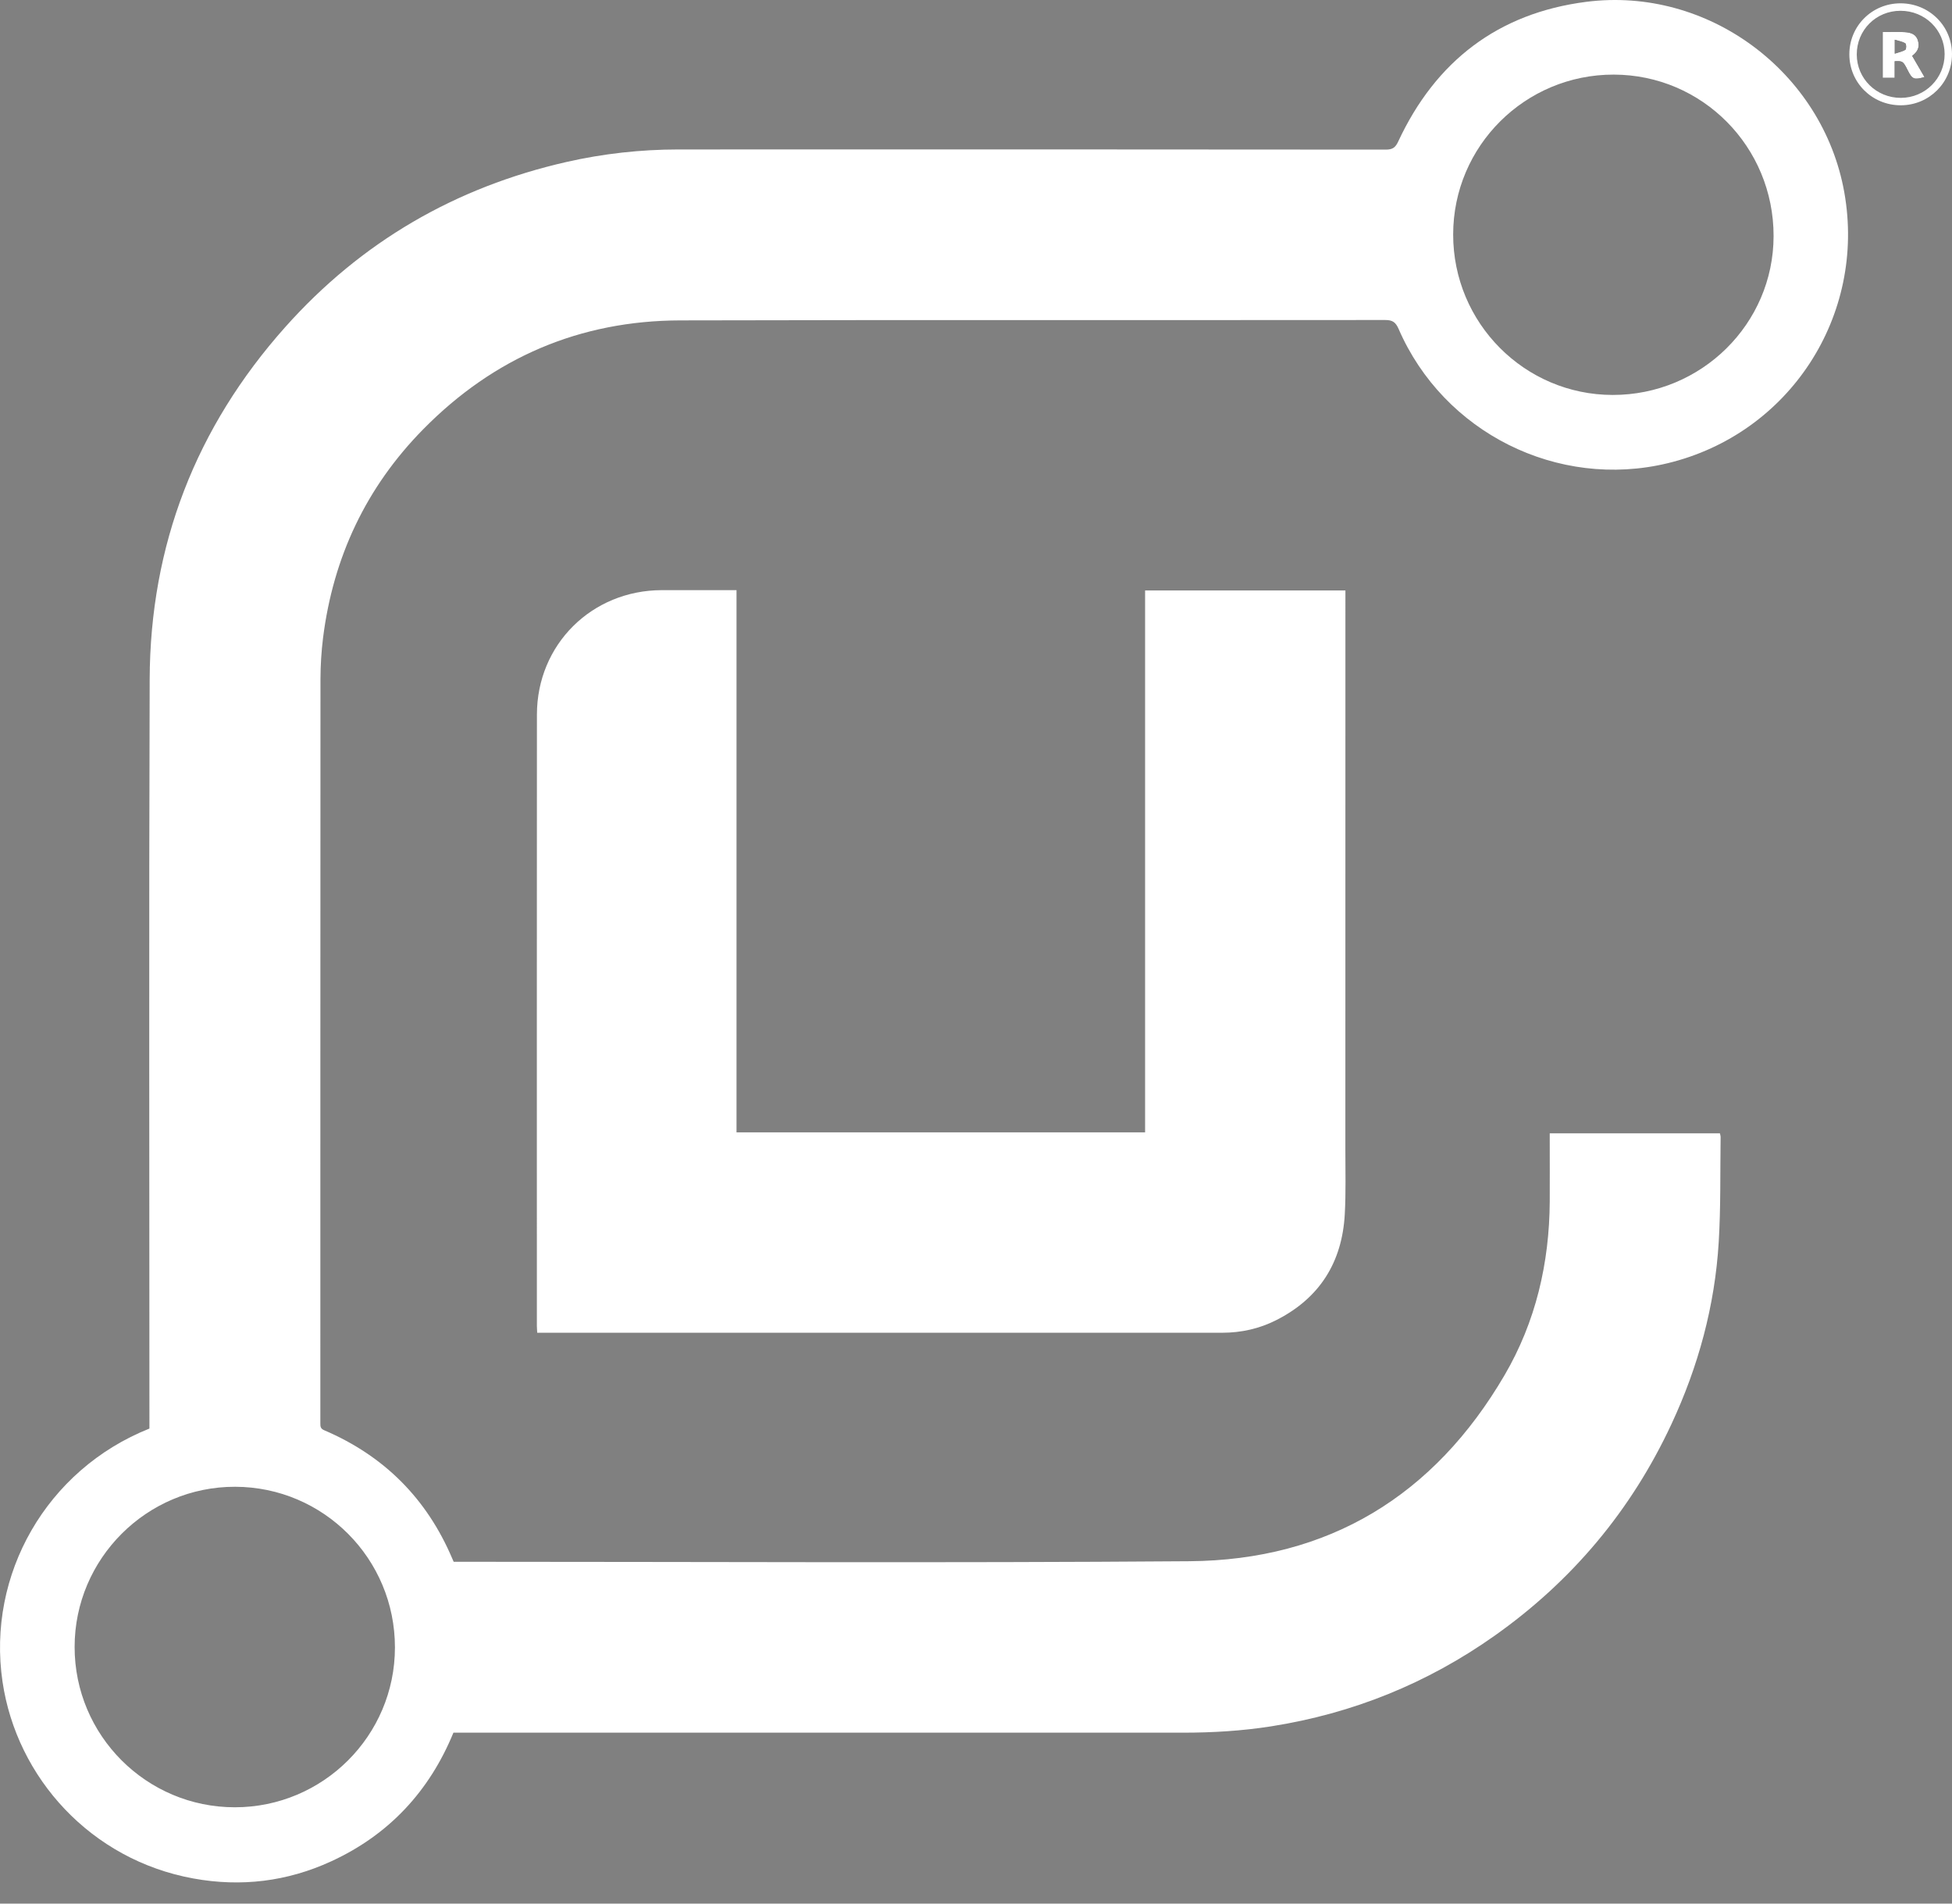 <svg width="80" height="78" viewBox="0 0 80 78" fill="none" xmlns="http://www.w3.org/2000/svg">
<rect x="0" y="0" width="80" height="78" fill="#808080" stroke="none"/>
<g clip-path="url(#clip0_2034_2810)">
<path d="M13.239 26.143C13.653 22.834 15.007 19.961 17.35 17.584C20.239 14.651 23.762 13.138 27.879 13.128C37.507 13.104 47.136 13.122 56.764 13.112C57.072 13.11 57.201 13.204 57.321 13.48C59.167 17.732 63.845 20.063 68.34 18.982C73.332 17.782 76.49 12.941 75.585 7.876C74.704 2.943 69.998 -0.567 65.004 0.076C61.4 0.538 58.839 2.504 57.305 5.796C57.191 6.042 57.077 6.13 56.798 6.13C47.128 6.12 37.46 6.12 27.791 6.124C26.251 6.126 24.727 6.294 23.225 6.635C18.663 7.67 14.799 9.914 11.689 13.404C8.028 17.51 6.152 22.341 6.134 27.839C6.1 37.958 6.124 48.076 6.124 58.193V58.535C1.901 60.219 -0.542 64.522 0.103 68.906C0.685 72.854 3.733 76.212 7.93 76.971C9.877 77.325 11.773 77.097 13.573 76.268C15.944 75.179 17.6 73.391 18.583 70.996H48.484C49.695 70.996 50.901 70.924 52.098 70.736C55.441 70.21 58.496 68.974 61.256 67.022C64.433 64.776 66.855 61.885 68.501 58.355C69.604 55.989 70.281 53.506 70.439 50.901C70.525 49.472 70.497 48.034 70.517 46.601C70.519 46.547 70.499 46.491 70.489 46.438H63.514V46.721C63.514 47.554 63.518 48.389 63.514 49.224C63.5 51.756 62.94 54.163 61.66 56.351C58.777 61.278 54.459 63.929 48.738 63.971C38.696 64.047 28.652 63.993 18.593 63.993C18.569 63.937 18.551 63.901 18.535 63.861C17.492 61.406 15.742 59.652 13.289 58.605C13.134 58.539 13.129 58.451 13.129 58.321C13.13 48.152 13.129 37.984 13.134 27.815C13.136 27.258 13.171 26.696 13.239 26.143ZM66.14 3.057C69.77 3.065 72.692 6.016 72.688 9.674C72.684 13.27 69.726 16.189 66.09 16.183C62.479 16.177 59.553 13.232 59.556 9.608C59.557 5.982 62.507 3.049 66.14 3.057ZM16.186 67.507C16.184 71.118 13.243 74.053 9.624 74.053C6 74.053 3.056 71.108 3.058 67.483C3.058 63.865 6.018 60.912 9.636 60.92C13.261 60.928 16.19 63.873 16.186 67.507Z" fill="white"/>
<path d="M55.114 49.75C55.006 51.724 54.081 53.196 52.299 54.095C51.612 54.443 50.873 54.607 50.102 54.609C40.816 54.611 31.531 54.609 22.244 54.609H22.017C22.013 54.509 22.003 54.421 22.003 54.333C22.003 45.982 21.999 37.631 22.005 29.28C22.007 26.41 24.252 24.185 27.128 24.181C28.137 24.179 29.146 24.181 30.185 24.181V46.398H46.93V24.195H55.14V24.552C55.14 32.067 55.14 39.583 55.138 47.099C55.138 47.982 55.162 48.867 55.114 49.75Z" fill="white"/>
<path d="M77.889 0.136C76.722 0.136 75.789 1.065 75.793 2.23C75.795 3.391 76.728 4.314 77.9 4.314C79.065 4.314 80.002 3.379 80 2.22C80 1.063 79.061 0.136 77.889 0.136ZM77.903 4.01C76.9 4.012 76.097 3.221 76.097 2.232C76.095 1.233 76.886 0.442 77.887 0.442C78.893 0.44 79.696 1.229 79.698 2.216C79.698 3.209 78.899 4.008 77.903 4.01Z" fill="white"/>
<path d="M78.368 2.29C78.604 2.11 78.684 1.918 78.602 1.654C78.522 1.389 78.296 1.333 78.072 1.317C77.767 1.297 77.463 1.313 77.16 1.313V3.189H77.651V2.51C77.981 2.494 77.998 2.506 78.194 2.897C78.37 3.247 78.448 3.281 78.873 3.157C78.704 2.869 78.54 2.587 78.368 2.29ZM78.09 2.038C77.972 2.114 77.821 2.14 77.655 2.198V1.628C77.821 1.68 77.972 1.704 78.088 1.778C78.132 1.804 78.132 2.008 78.09 2.038Z" fill="black"/>
<path d="M78.368 2.29C78.604 2.11 78.684 1.918 78.602 1.654C78.522 1.389 78.296 1.333 78.072 1.317C77.767 1.297 77.463 1.313 77.16 1.313V3.189H77.651V2.51C77.981 2.494 77.998 2.506 78.194 2.897C78.37 3.247 78.448 3.281 78.873 3.157C78.704 2.869 78.54 2.587 78.368 2.29ZM78.09 2.038C77.972 2.114 77.821 2.14 77.655 2.198V1.628C77.821 1.68 77.972 1.704 78.088 1.778C78.132 1.804 78.132 2.008 78.09 2.038Z" fill="white"/>
</g>
<defs>
<clipPath id="clip0_2034_2810">
<rect width="80" height="77.132" fill="white"/>
</clipPath>
</defs>
</svg>
